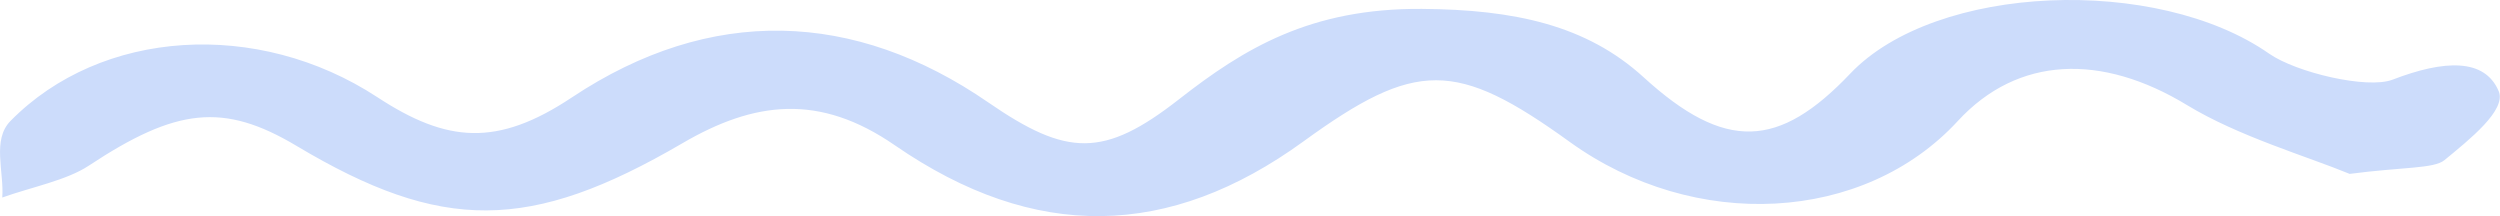 <?xml version="1.0" encoding="UTF-8"?>
<svg xmlns="http://www.w3.org/2000/svg" id="Layer_2" data-name="Layer 2" viewBox="0 0 309.08 26.73">
  <g id="Call_outs" data-name="Call outs">
    <path d="M290.5,21.5c-5.29-2.18-13.74-4.63-20.12-8.51-10.55-6.41-20.9-6.09-28.33,1.97-11.63,12.62-32.52,13.74-48,2.57-14.04-10.13-19-10.14-32.91-.04-16.58,12.03-33.18,12.42-50.51.47-9.33-6.44-17.35-5.46-26.28-.24-18.82,10.98-29.74,11.03-47.68.32-9.06-5.41-14.9-4.69-25.69,2.44-2.75,1.82-7.09,2.65-10.7,3.94.24-3.2-1.29-7.12,1.02-9.47C12.51,3.56,31.84,2.32,46.66,12.02c8.61,5.64,14.82,6.16,24.05.02,17.16-11.41,34.92-10.78,51.47.62,9.74,6.71,14.28,6.89,23.6-.4,8.01-6.26,16.22-11.26,30-11.16,11.47.08,20.37,2.02,27.41,8.44,10.11,9.22,16.74,8.84,25.56-.44,10.6-11.15,37.93-12.15,51.78-2.47,3.34,2.33,12.13,4.42,15.27,3.22,6.39-2.46,11.39-2.67,13.12,1.43.98,2.33-3.62,5.98-6.71,8.52-1.3,1.07-5.19.84-11.73,1.7Z" style="fill: #ccdcfb; stroke-width: 0px;"></path>
  </g>
</svg>
